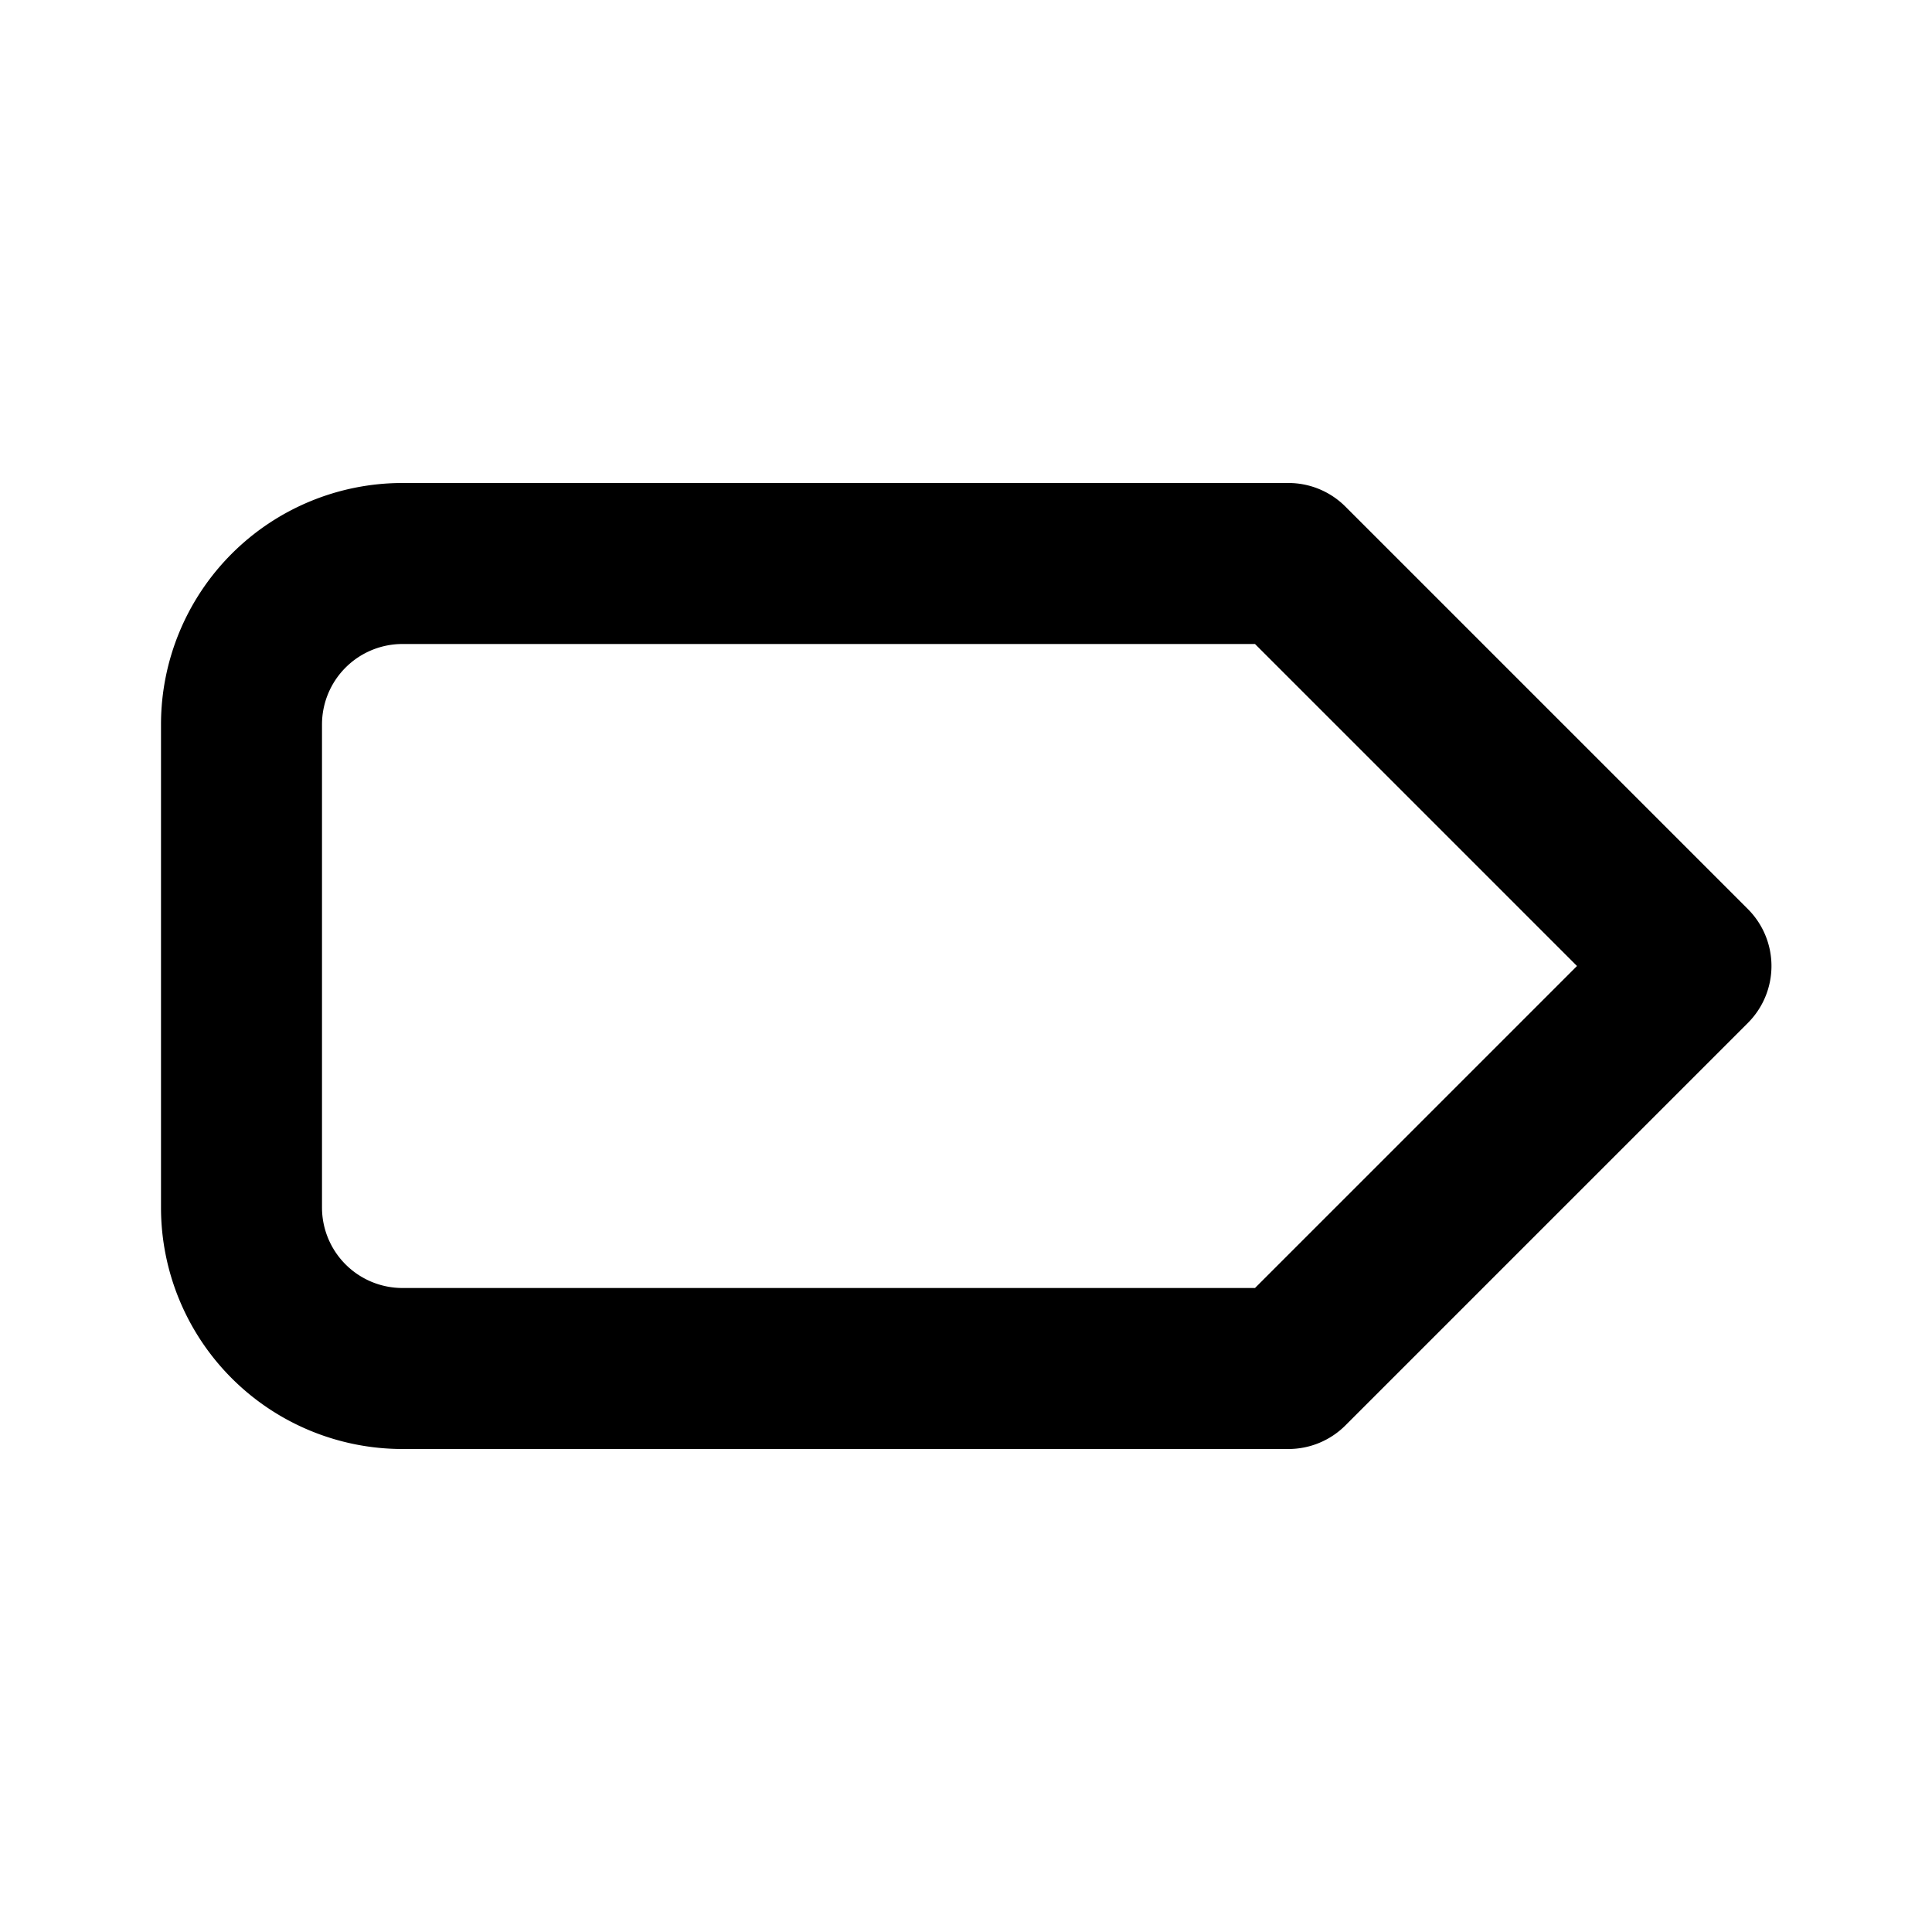 <?xml version="1.0" encoding="utf-8"?><!-- Uploaded to: SVG Repo, www.svgrepo.com, Generator: SVG Repo Mixer Tools -->
<svg fill="#000000" width="800px" height="800px" viewBox="0 0 24 24" xmlns="http://www.w3.org/2000/svg"><path d="M21.71,11.29l-5-5A1,1,0,0,0,16,6H5A3,3,0,0,0,2,9v6a3,3,0,0,0,3,3H16a1,1,0,0,0,.71-.29l5-5A1,1,0,0,0,21.71,11.29ZM15.59,16H5a1,1,0,0,1-1-1V9A1,1,0,0,1,5,8H15.59l4,4Z"/></svg>